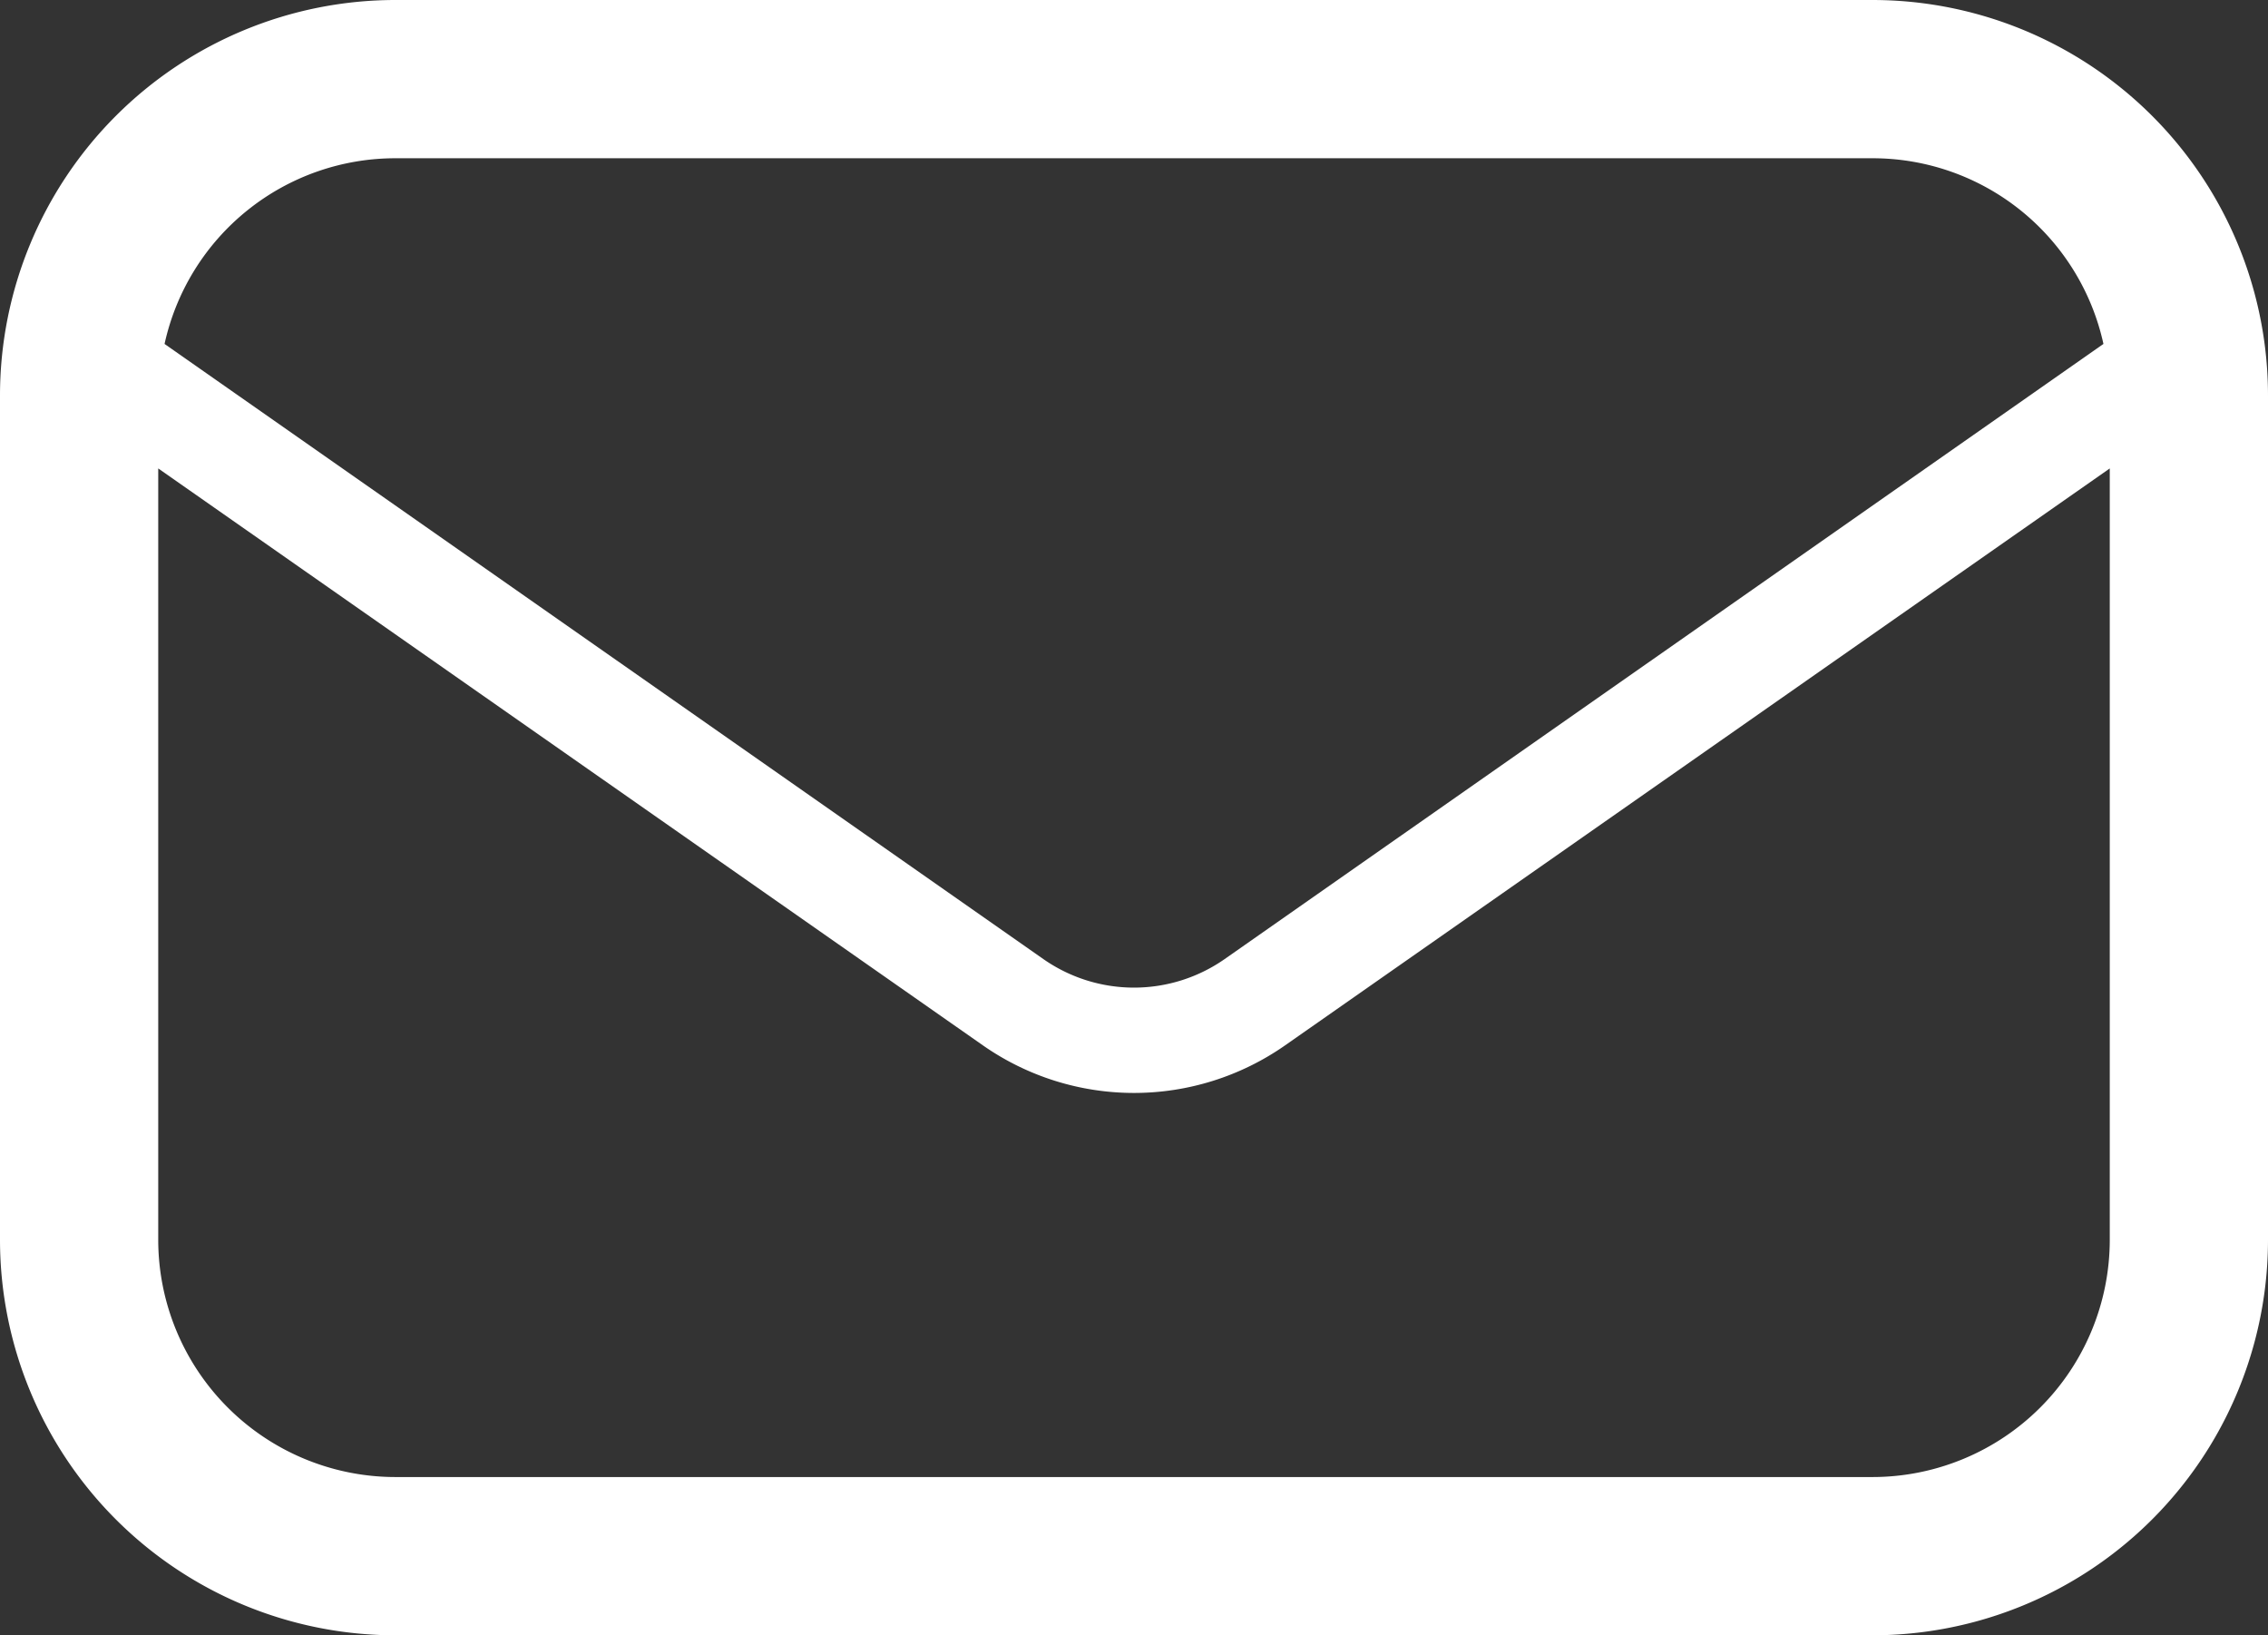 <svg xmlns="http://www.w3.org/2000/svg" viewBox="0 0 21.5 15.5"><rect x="0" y="0" width="21.5" height="15.5" fill="#333333" stroke="none"/><defs><style>.cls-1{fill:#fff;}</style></defs><title>email</title><g id="Layer_2" data-name="Layer 2"><g id="Layer_1-2" data-name="Layer 1"><path class="cls-1" d="M17.75,0h-14A3.75,3.75,0,0,0,0,3.75v8A3.75,3.75,0,0,0,3.75,15.5h14a3.75,3.75,0,0,0,3.75-3.75v-8A3.75,3.75,0,0,0,17.75,0Zm-14,1.5h14a2.24,2.24,0,0,1,2.19,1.76L11.61,9.09a1.5,1.5,0,0,1-1.72,0L1.56,3.26A2.24,2.24,0,0,1,3.75,1.5Zm14,12.5h-14A2.25,2.25,0,0,1,1.5,11.75V4.44L9.32,9.91a2.5,2.5,0,0,0,2.86,0L20,4.44v7.31A2.25,2.25,0,0,1,17.75,14Z"/></g></g></svg>